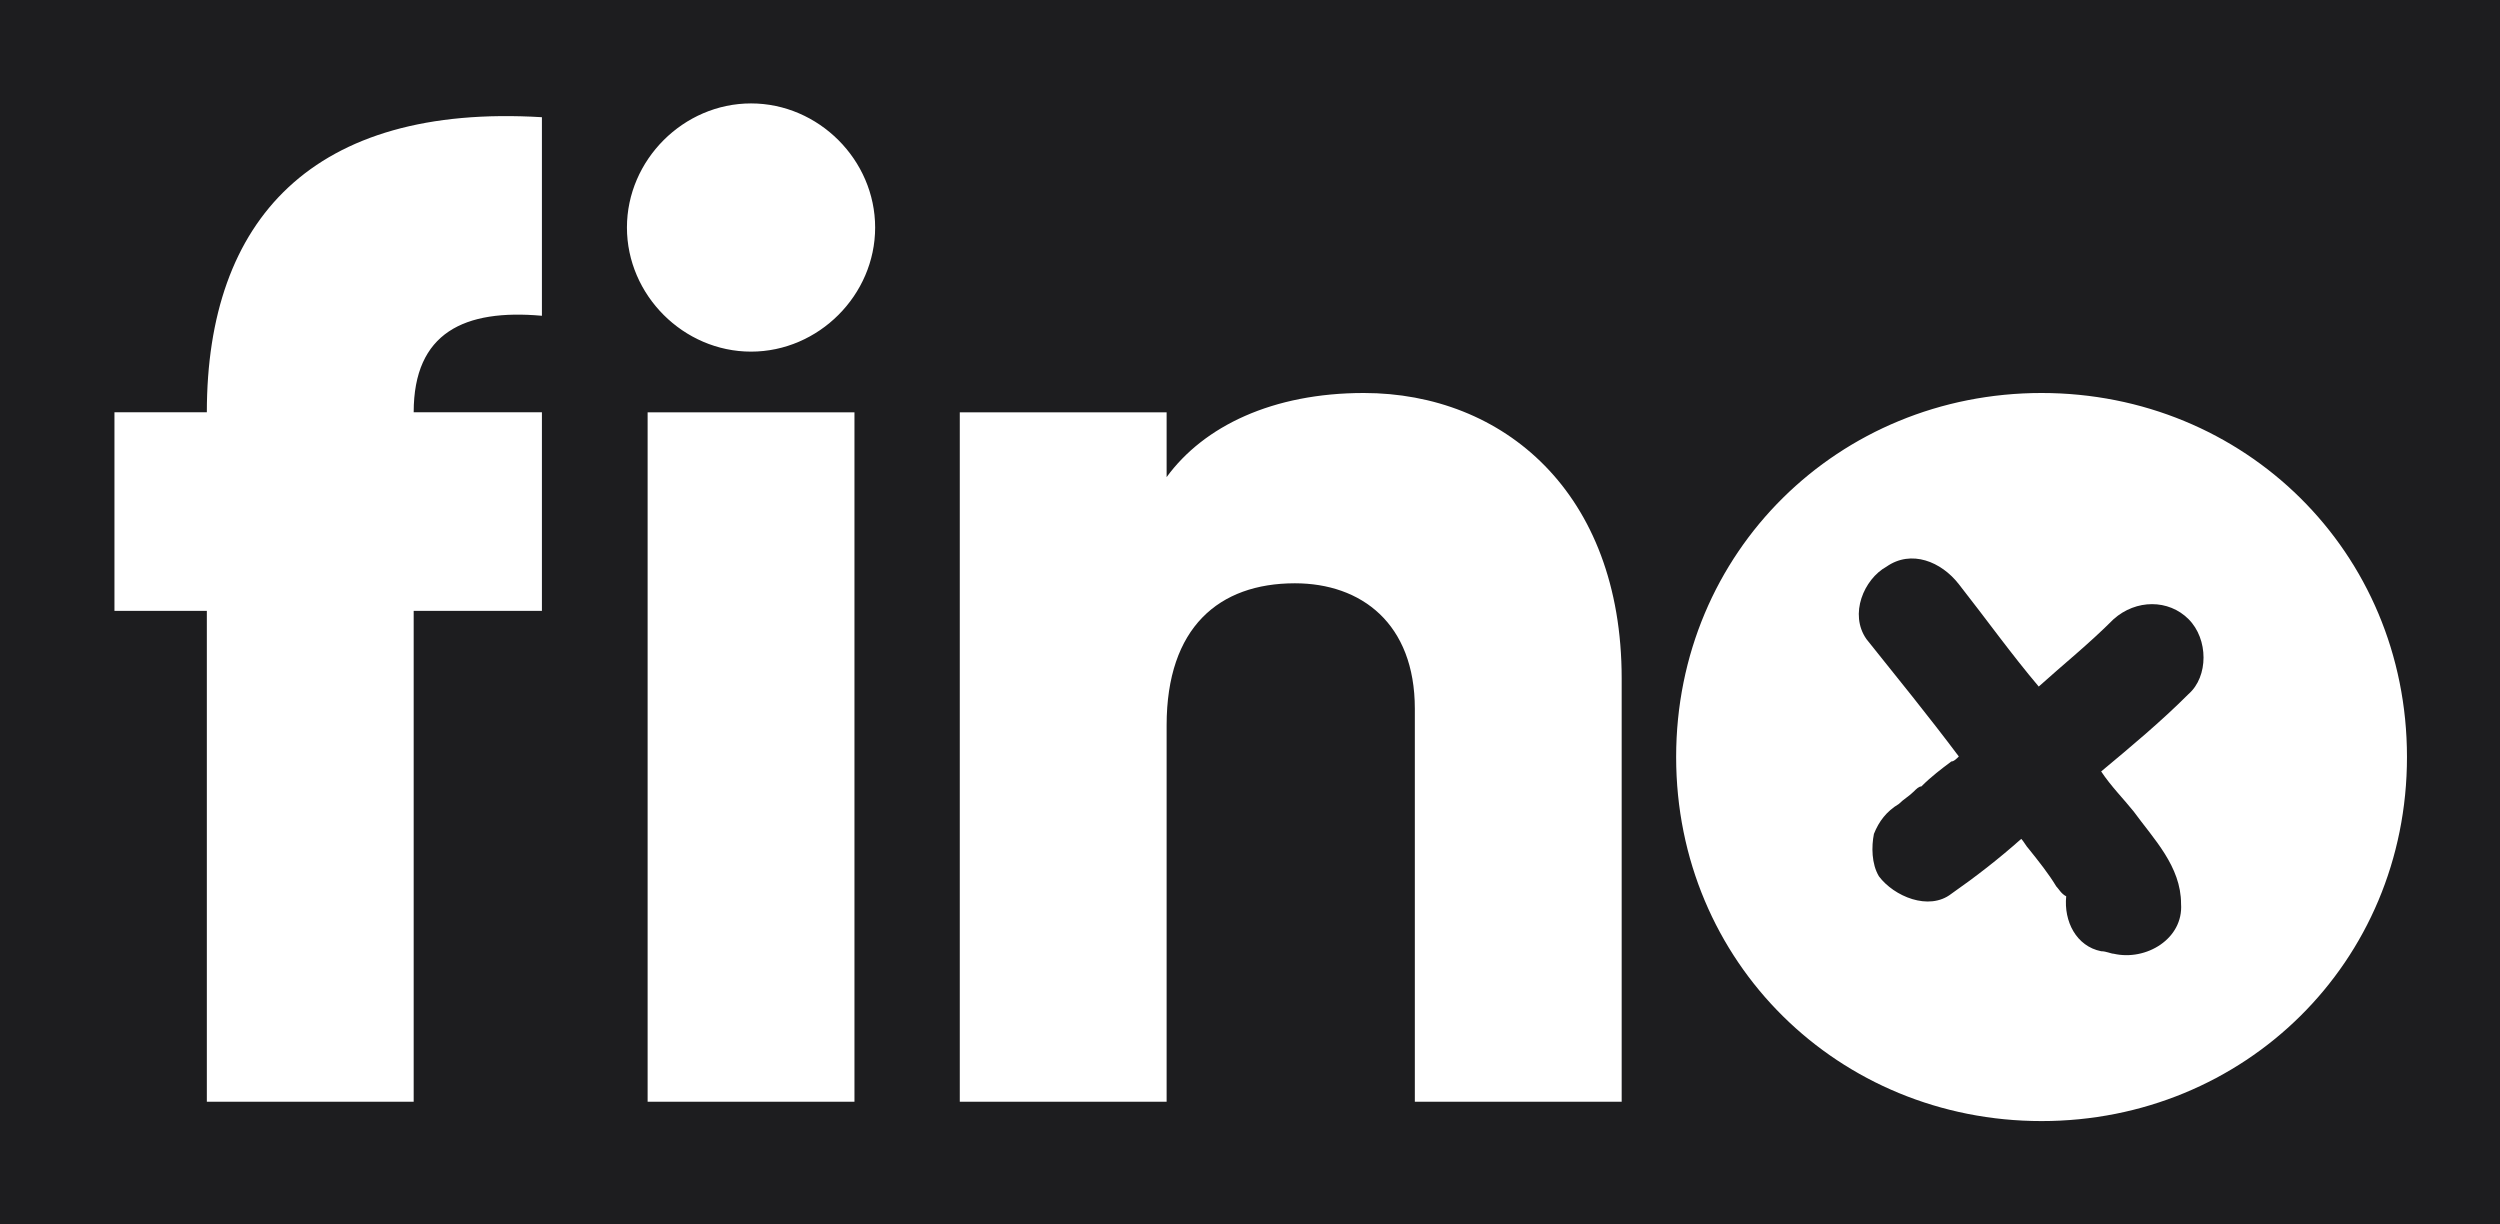 <svg xmlns="http://www.w3.org/2000/svg" fill="none" viewBox="0 0 1813 888" height="888" width="1813">
<path fill="#1D1D1F" d="M1368.03 410.971C1386.14 398.295 1407.87 407.349 1420.54 423.646C1440.46 448.998 1458.57 474.348 1478.49 497.889C1496.6 481.592 1514.7 467.105 1532.81 448.997C1549.11 434.511 1572.65 434.511 1587.13 448.997C1601.62 463.483 1601.62 490.646 1587.13 503.321C1567.22 523.24 1545.49 541.348 1523.76 559.456C1531 570.321 1540.05 579.375 1547.3 588.429C1561.78 608.347 1581.7 628.267 1581.7 655.429C1583.51 680.78 1556.35 697.077 1532.81 691.645C1531 691.644 1527.38 689.834 1523.76 689.834C1505.65 686.212 1496.6 668.104 1498.41 649.996C1494.78 648.185 1492.97 644.564 1491.16 642.753C1485.73 633.699 1478.49 624.645 1471.24 615.591C1469.43 613.78 1467.62 610.158 1465.81 608.348C1449.52 622.834 1433.22 635.51 1415.11 648.186C1398.81 660.861 1373.46 649.996 1362.6 635.51C1357.16 626.456 1357.16 613.78 1358.97 604.726C1362.6 595.672 1368.03 588.428 1377.08 582.996C1380.7 579.375 1384.33 577.564 1387.95 573.942C1389.76 572.132 1391.57 570.321 1393.38 570.321C1400.62 563.078 1407.87 557.645 1415.11 552.213C1416.92 552.213 1418.73 550.402 1420.54 548.592C1398.81 519.619 1375.27 490.645 1353.54 463.483C1340.87 445.376 1351.73 420.025 1368.03 410.971Z"></path>
<path fill="#1D1D1F" d="M1813 888H0V0H1813V888ZM1480.54 285C1333.54 285 1215.54 400 1215.54 549C1215.54 698 1333.54 813 1480.54 813C1627.54 813 1745.54 698 1745.54 549C1745.54 400 1627.54 285 1480.54 285ZM469.656 799H619.656V299H469.656V799ZM989.035 285C923.035 285 873.035 309 846.035 346V299H696.035V799H846.035V526C846.035 455 884.035 423 939.035 423C987.035 423 1026.04 452 1026.04 514V799H1176.04V492C1176.04 357 1090.04 285 989.035 285ZM393 84.999C227 74.999 150 158.999 150 298.999H83V442.999H150V798.999H300V442.999H393V298.999H300C300 240.999 337 223.999 393 228.999V84.999ZM544.656 75C495.656 75 454.656 116 454.656 165C454.656 214 495.656 255 544.656 255C593.656 255 634.656 214 634.656 165C634.656 116 593.656 75 544.656 75Z" clip-rule="evenodd" fill-rule="evenodd"></path>
</svg>
